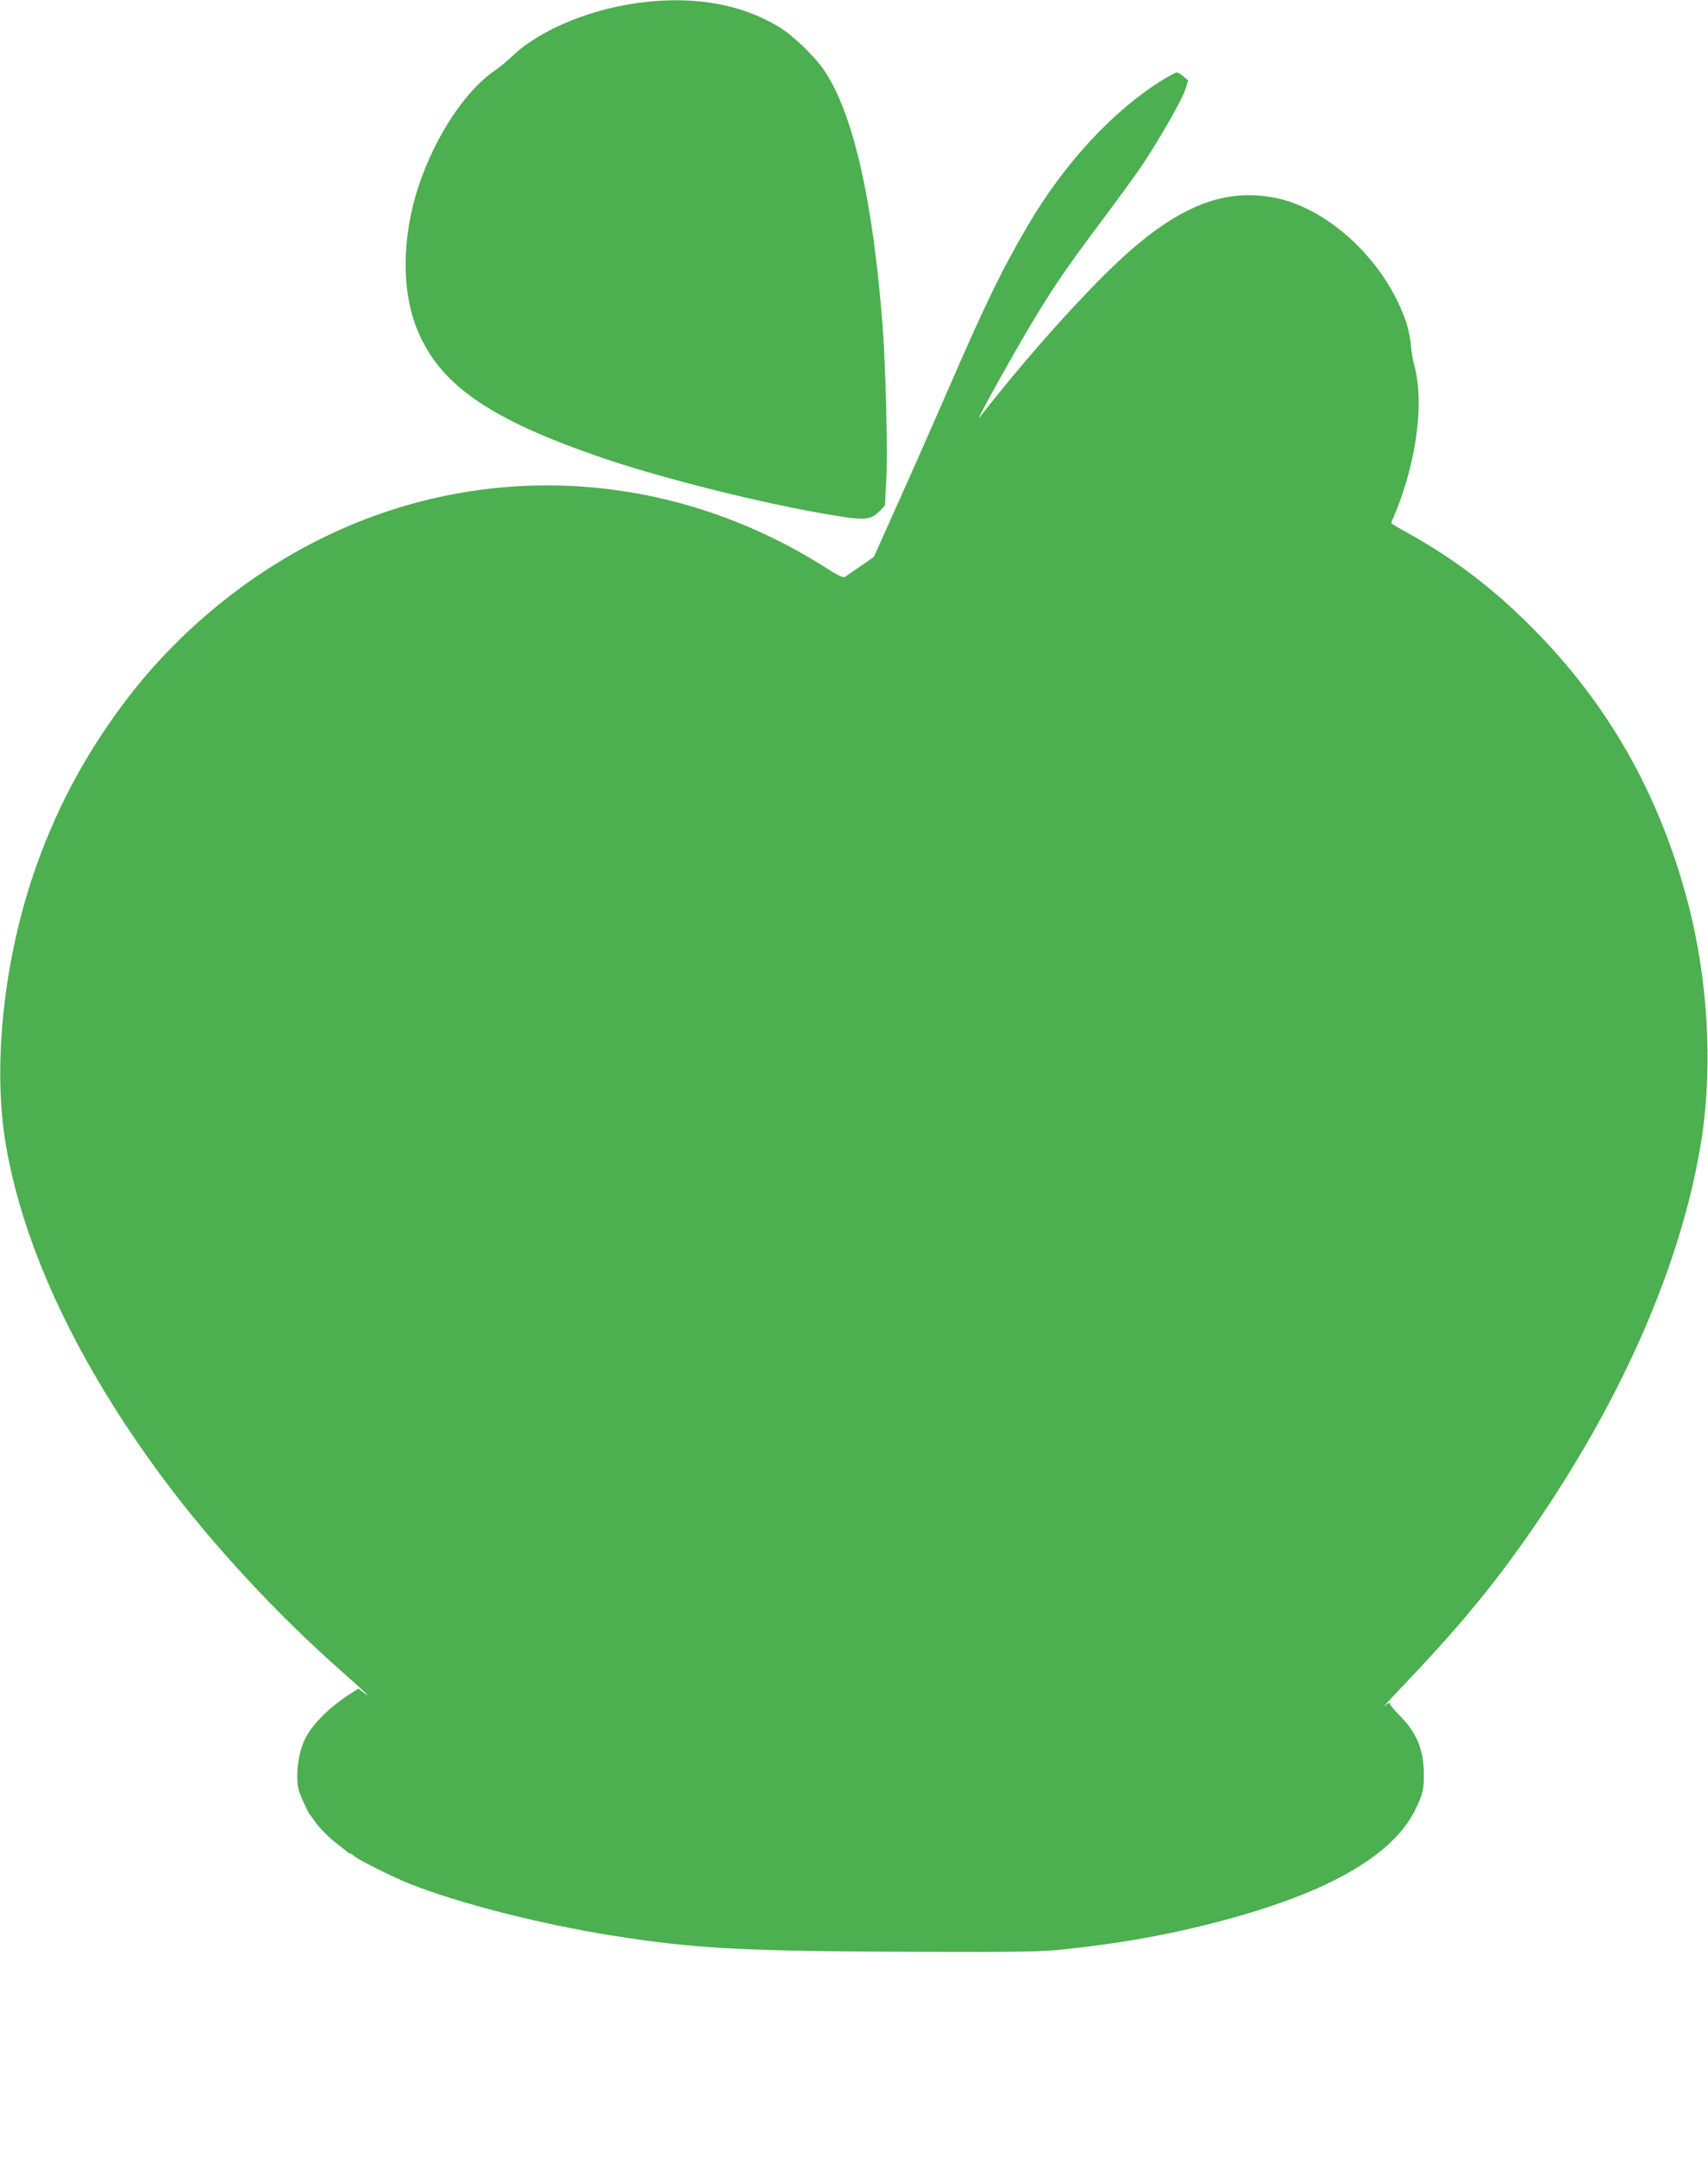 <?xml version="1.0" standalone="no"?>
<!DOCTYPE svg PUBLIC "-//W3C//DTD SVG 20010904//EN"
 "http://www.w3.org/TR/2001/REC-SVG-20010904/DTD/svg10.dtd">
<svg version="1.0" xmlns="http://www.w3.org/2000/svg"
 width="1014pt" height="1280pt" viewBox="0 0 1014 1280"
 preserveAspectRatio="xMidYMid meet">
<g transform="translate(0,1280) scale(0.1,-0.1)"
fill="#4caf50" stroke="none">
<path d="M3840 12789 c-313 -33 -626 -159 -795 -319 -33 -31 -80 -71 -105 -87
-176 -119 -355 -389 -454 -685 -101 -302 -104 -627 -7 -859 135 -325 430 -528
1096 -756 405 -138 1073 -300 1456 -354 110 -15 146 -8 189 36 l34 35 8 158
c9 161 -4 665 -22 907 -58 749 -174 1259 -346 1516 -58 86 -189 212 -274 262
-216 129 -479 178 -780 146z"/>
<path d="M6904 12327 c-296 -183 -584 -494 -803 -867 -152 -258 -255 -471
-478 -985 -74 -170 -202 -461 -285 -645 l-150 -335 -79 -55 c-44 -30 -86 -59
-93 -64 -9 -7 -45 10 -117 57 -923 585 -2044 646 -3008 163 -452 -227 -861
-571 -1165 -981 -234 -315 -404 -640 -528 -1005 -179 -529 -242 -1145 -163
-1606 106 -617 429 -1300 938 -1984 286 -384 669 -798 1050 -1134 144 -127
197 -179 131 -127 l-26 20 -53 -34 c-111 -71 -210 -167 -257 -251 -50 -89 -69
-255 -39 -335 17 -44 54 -123 61 -129 3 -3 17 -21 30 -40 28 -41 88 -100 139
-138 20 -15 42 -33 49 -39 7 -7 17 -13 22 -13 5 0 15 -7 23 -15 20 -20 233
-126 328 -164 294 -116 766 -237 1193 -306 493 -79 785 -95 1811 -98 643 -2
750 0 895 16 304 33 554 76 810 139 710 174 1130 406 1267 698 42 89 47 113
46 209 -2 142 -45 243 -149 346 -30 30 -54 60 -54 67 0 6 -14 -1 -32 -18 -18
-16 45 52 139 151 354 372 574 647 828 1030 494 745 816 1517 919 2200 65 434
34 945 -85 1395 -170 642 -474 1176 -929 1631 -227 228 -458 403 -727 553 -57
31 -103 59 -103 62 0 3 7 21 16 42 105 246 159 530 144 747 -4 55 -15 120 -23
145 -8 25 -17 77 -20 115 -3 39 -15 101 -28 140 -119 356 -451 673 -774 740
-275 56 -524 -27 -825 -278 -223 -185 -610 -609 -921 -1007 l-20 -25 17 35
c30 62 175 321 262 470 150 254 234 378 439 651 109 146 226 306 258 355 103
155 235 387 252 443 l17 53 -27 24 c-16 13 -34 24 -41 24 -6 0 -44 -20 -82
-43z"/>
</g>
</svg>
